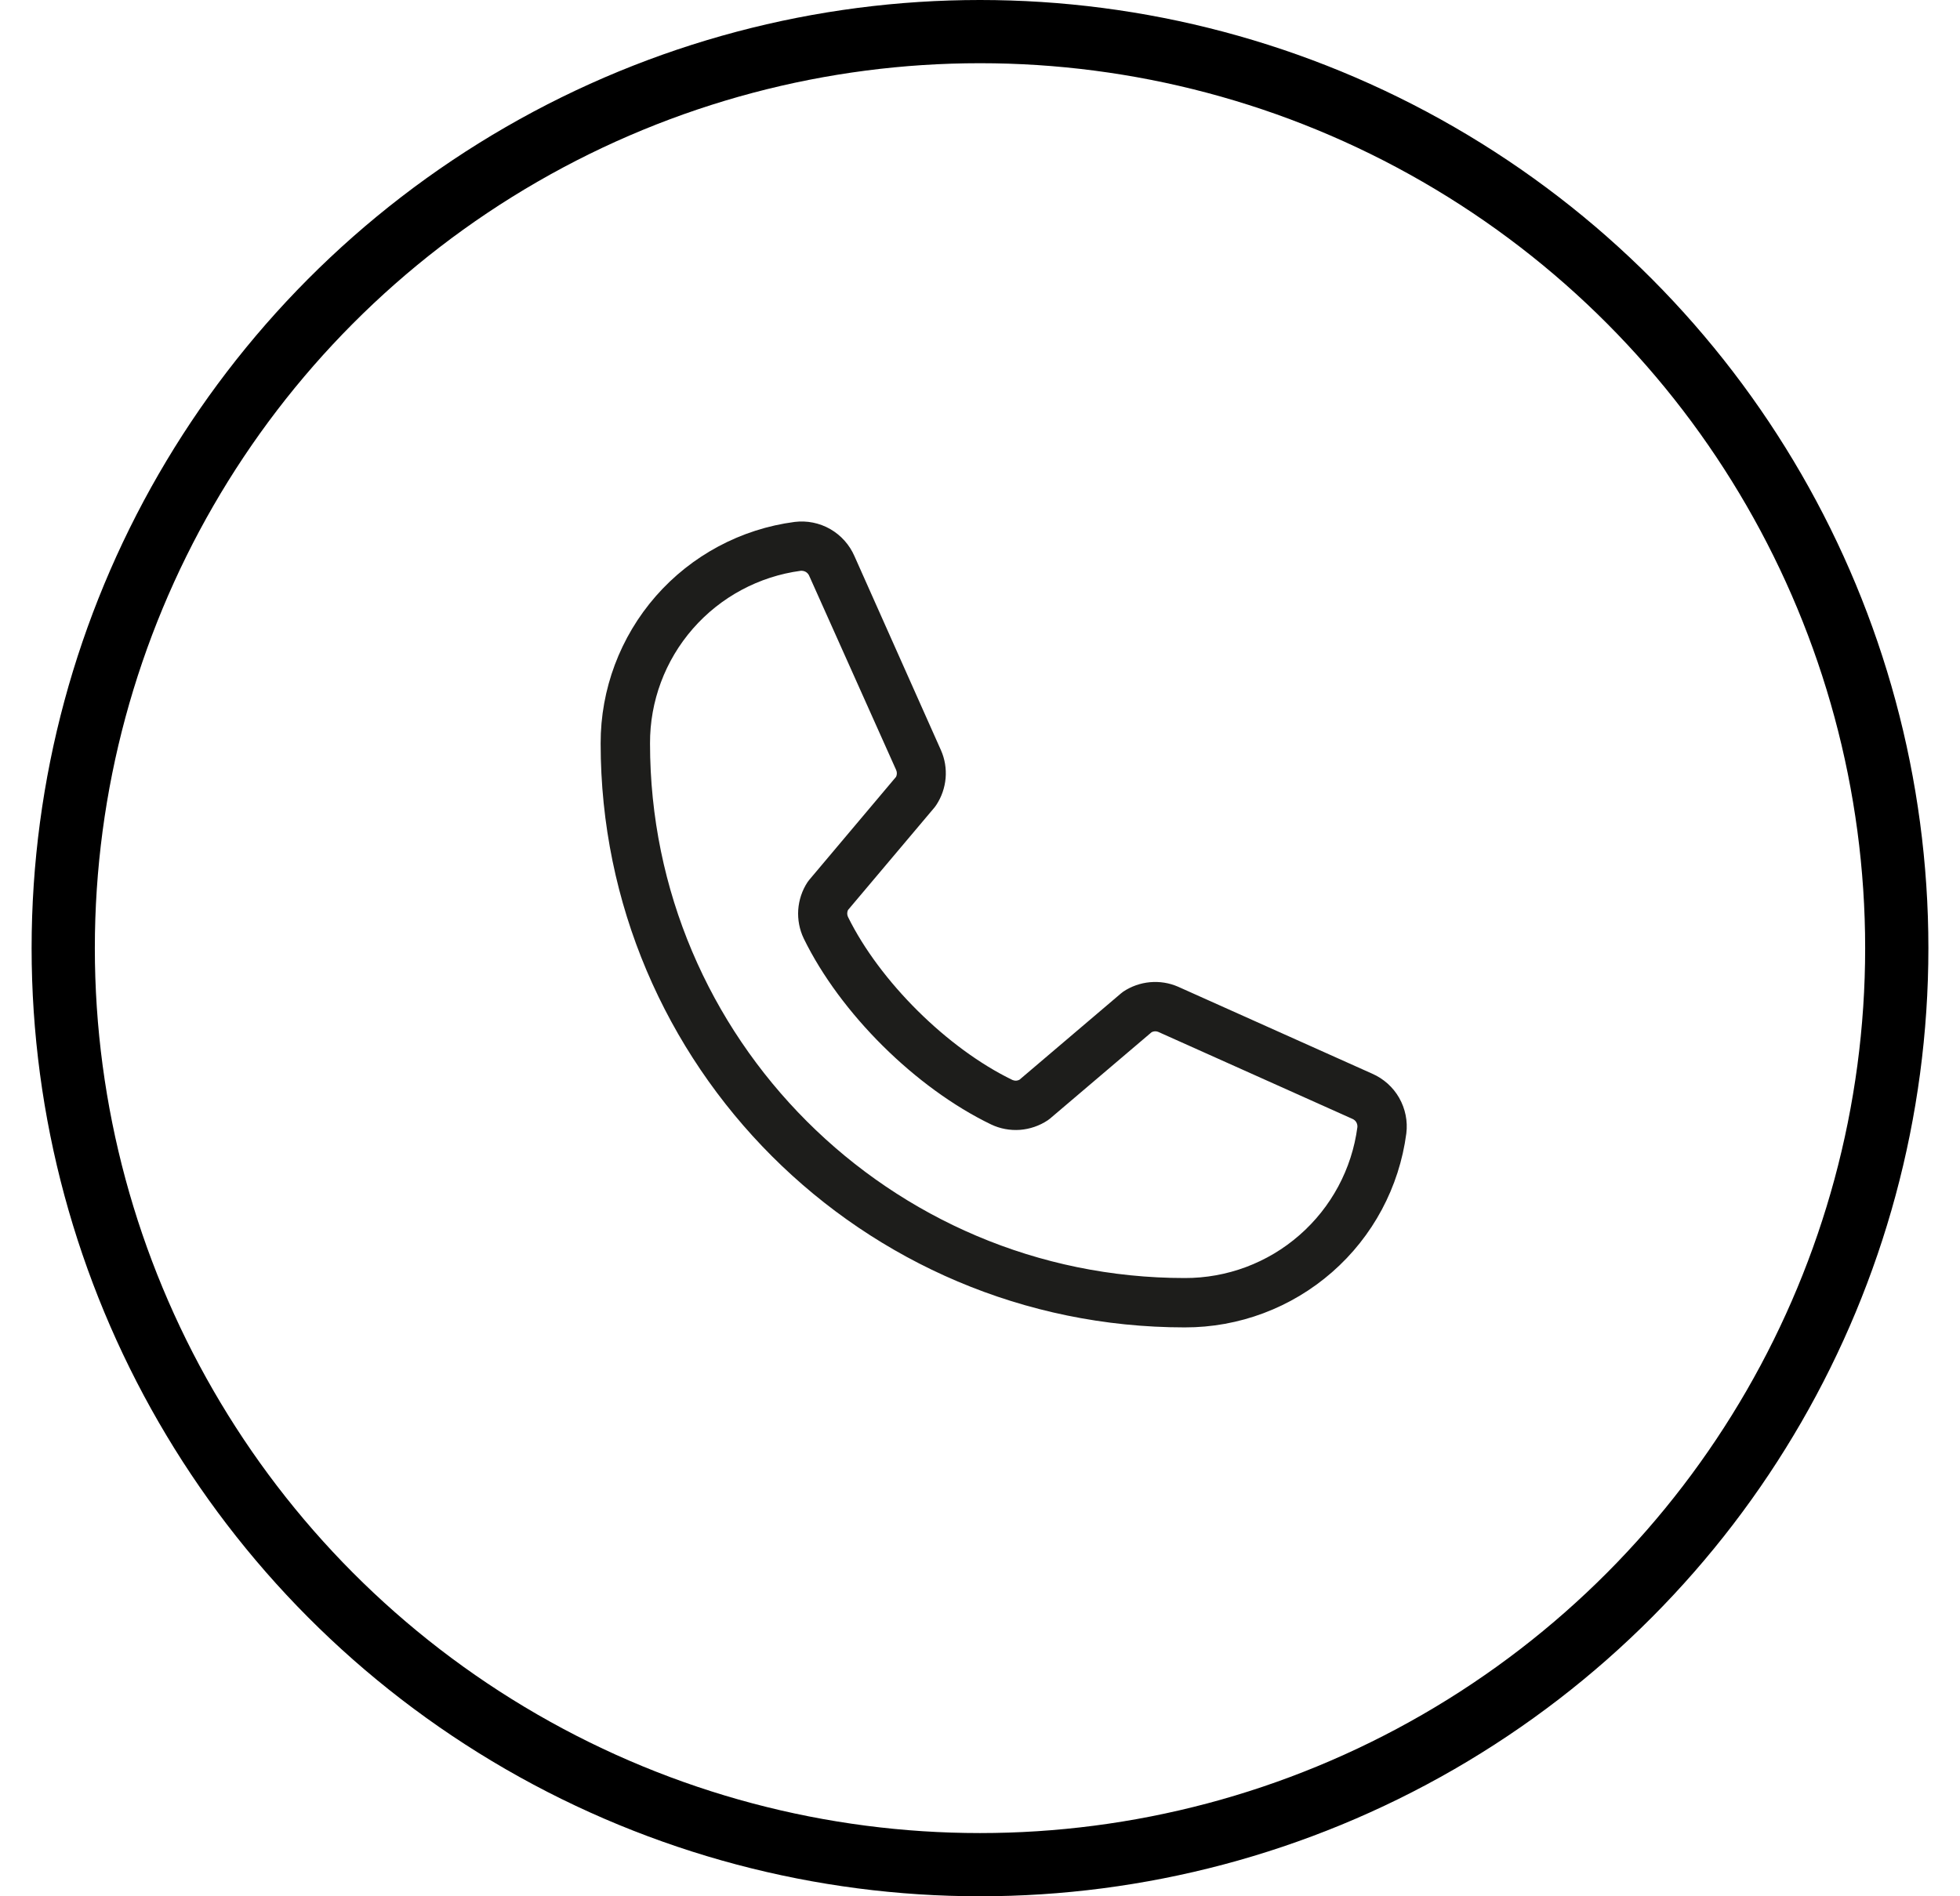 <?xml version="1.0" encoding="UTF-8"?> <svg xmlns="http://www.w3.org/2000/svg" width="31" height="30" viewBox="0 0 31 30" fill="none"><path d="M21.703 16.986L18.63 15.609C18.491 15.549 18.339 15.525 18.188 15.539C18.037 15.553 17.892 15.604 17.766 15.688C17.753 15.697 17.741 15.706 17.73 15.716L16.124 17.082C16.107 17.091 16.088 17.096 16.07 17.097C16.051 17.097 16.032 17.094 16.014 17.086C14.982 16.587 13.913 15.524 13.412 14.506C13.404 14.489 13.4 14.471 13.4 14.452C13.4 14.433 13.404 14.414 13.412 14.397L14.783 12.771C14.793 12.759 14.802 12.746 14.81 12.733C14.893 12.607 14.943 12.461 14.956 12.311C14.969 12.16 14.944 12.008 14.883 11.87L13.516 8.802C13.438 8.621 13.304 8.47 13.133 8.371C12.962 8.273 12.764 8.233 12.569 8.257C11.719 8.368 10.938 8.786 10.373 9.431C9.809 10.076 9.498 10.905 9.5 11.762C9.5 16.856 13.644 21 18.738 21C19.595 21.002 20.424 20.691 21.069 20.126C21.714 19.562 22.131 18.782 22.243 17.931C22.267 17.737 22.227 17.54 22.13 17.369C22.033 17.199 21.883 17.065 21.703 16.986ZM18.738 20.219C14.075 20.219 10.281 16.425 10.281 11.762C10.278 11.095 10.519 10.45 10.958 9.947C11.397 9.444 12.005 9.118 12.666 9.03H12.681C12.707 9.031 12.733 9.039 12.754 9.054C12.775 9.069 12.792 9.091 12.801 9.115L14.173 12.18C14.181 12.197 14.185 12.216 14.185 12.234C14.185 12.253 14.181 12.272 14.173 12.289L12.8 13.919C12.79 13.931 12.781 13.943 12.772 13.956C12.686 14.087 12.636 14.238 12.625 14.395C12.615 14.551 12.645 14.708 12.713 14.849C13.29 16.031 14.48 17.212 15.675 17.789C15.817 17.857 15.974 17.886 16.131 17.875C16.288 17.863 16.44 17.811 16.571 17.724C16.583 17.715 16.595 17.706 16.607 17.697L18.213 16.331C18.228 16.322 18.246 16.317 18.264 16.316C18.282 16.315 18.3 16.317 18.317 16.324L21.39 17.701C21.416 17.712 21.437 17.73 21.451 17.753C21.465 17.777 21.471 17.804 21.469 17.831C21.382 18.493 21.056 19.101 20.553 19.54C20.051 19.98 19.405 20.221 18.738 20.219Z" fill="#1D1D1B"></path><circle cx="15.5" cy="15" r="14.5" stroke="black"></circle></svg> 